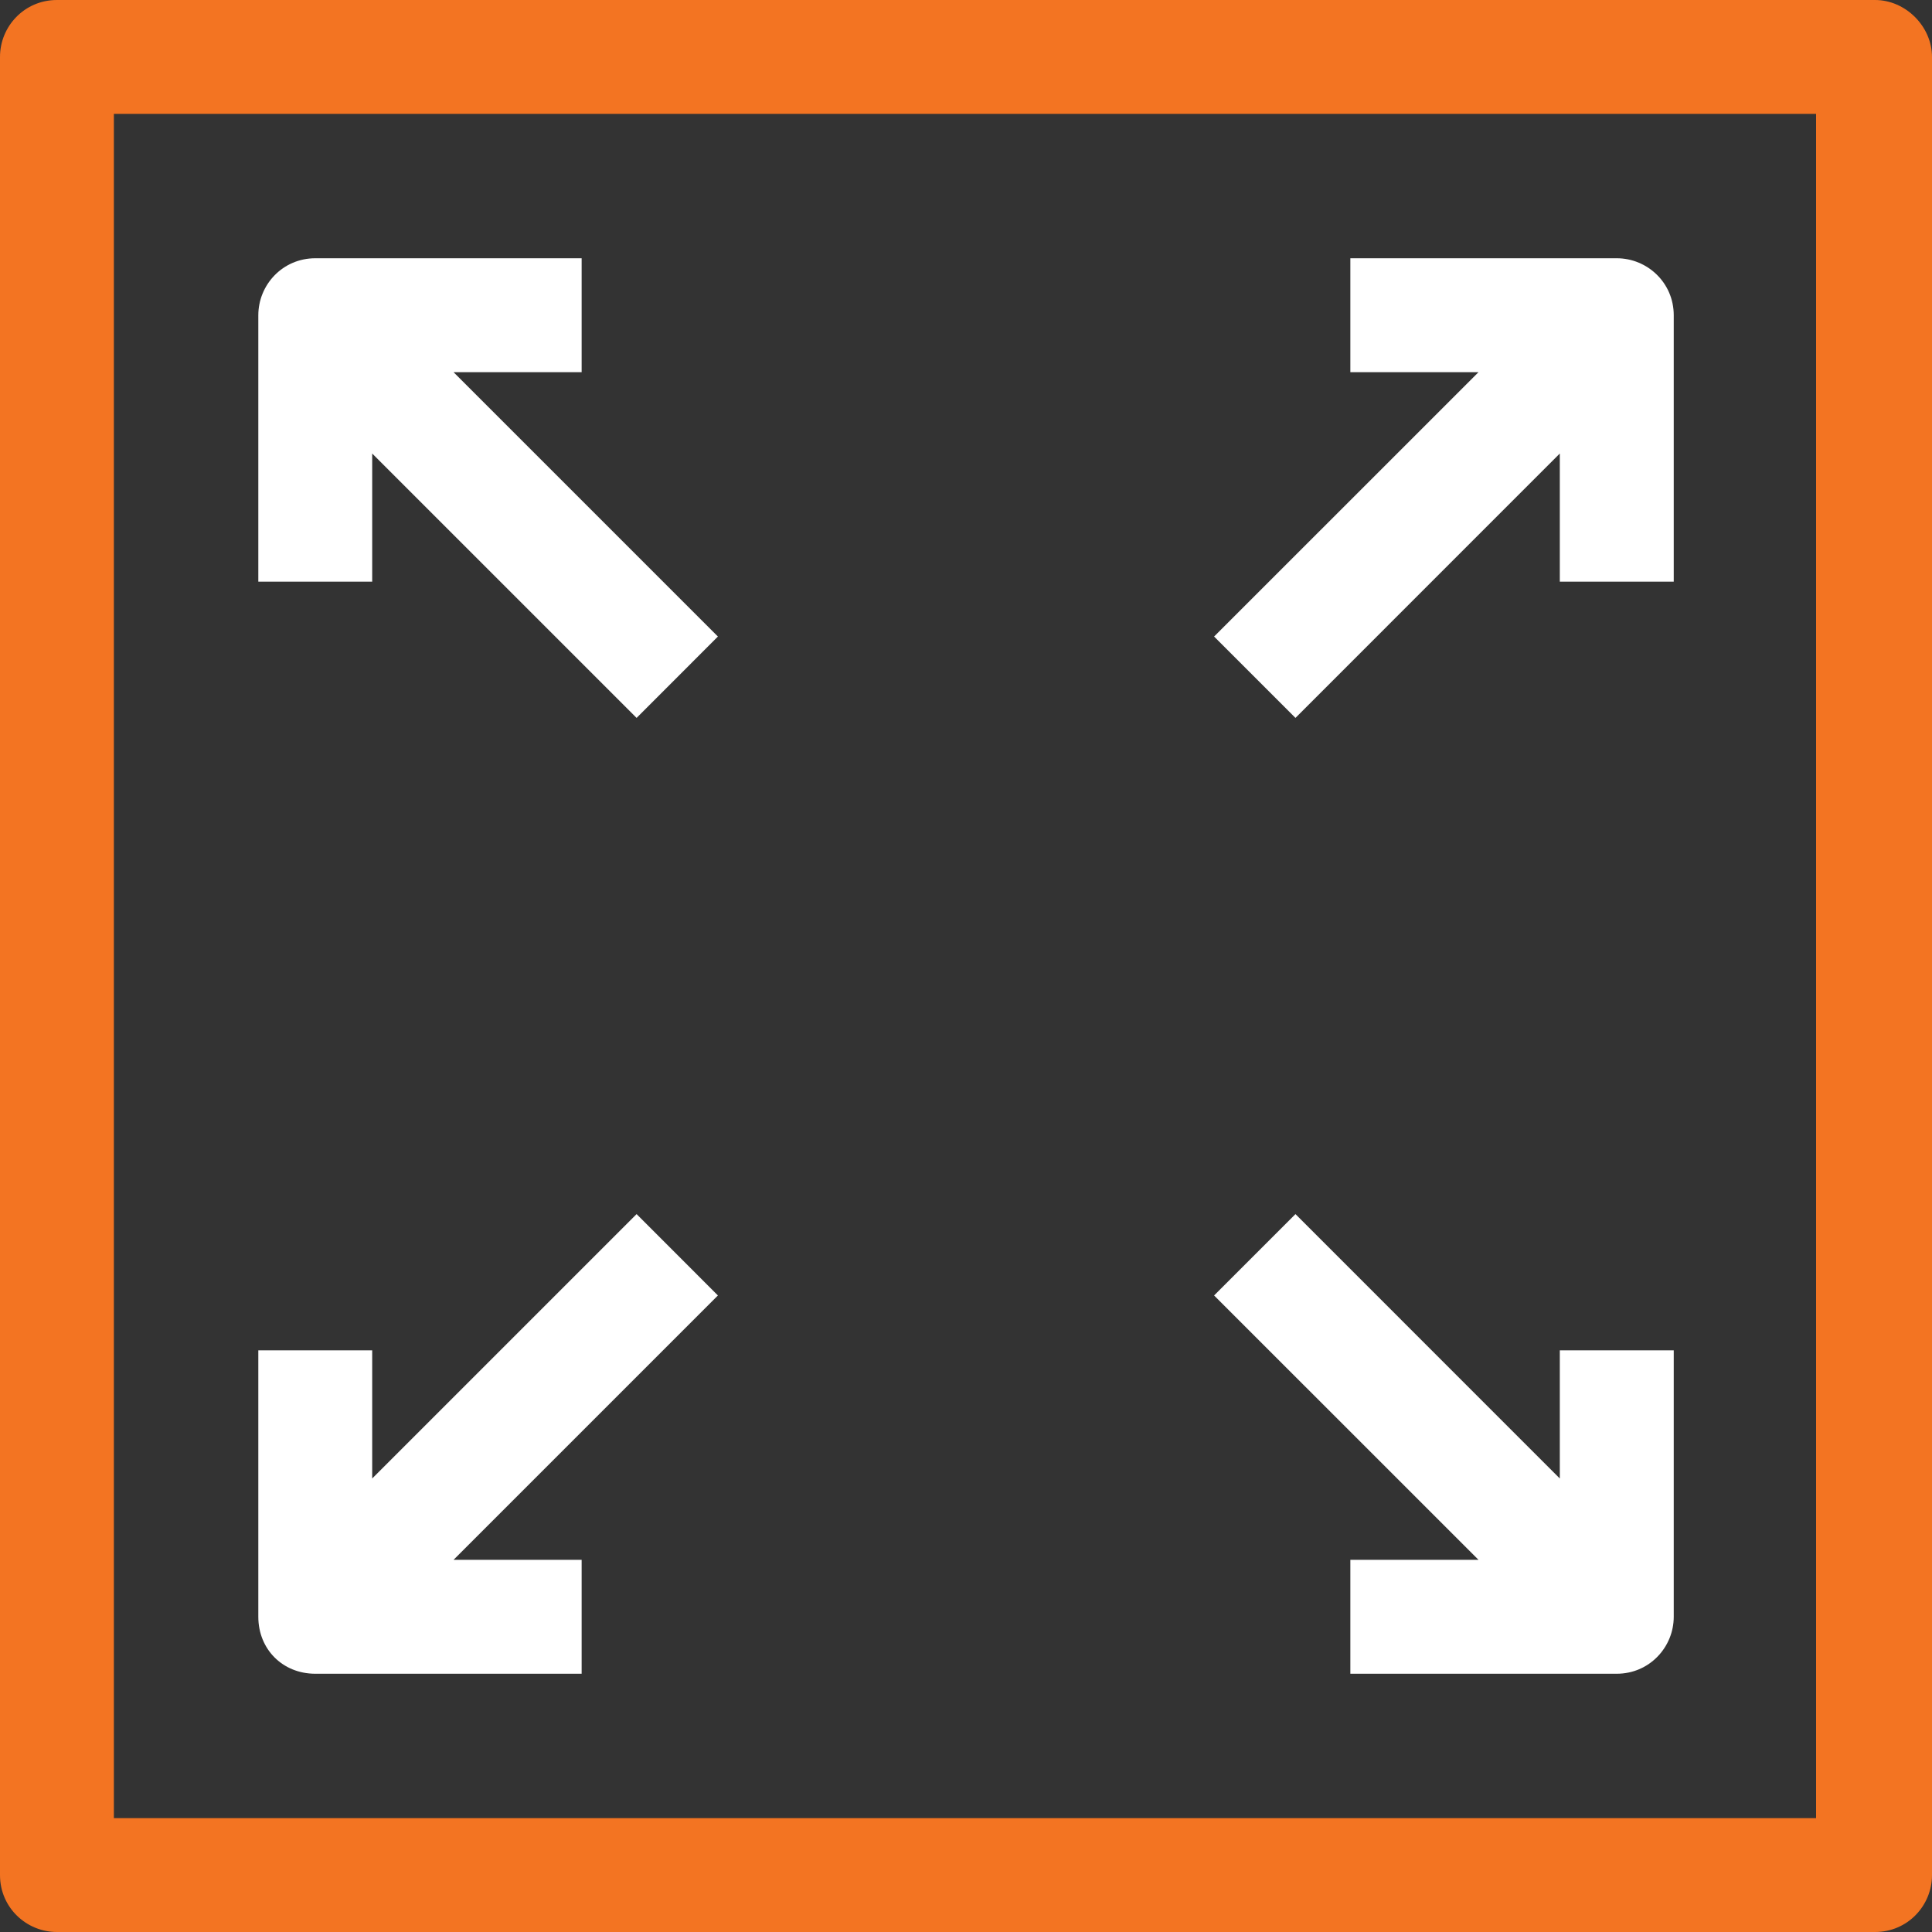 <svg width="34" height="34" viewBox="0 0 34 34" fill="none" xmlns="http://www.w3.org/2000/svg">
<rect x="0" y="0" width="34" height="34" fill="#333333" stroke="none"/>
<path d="M6.55 7.981L11.203 12.634L12.634 11.202L7.982 6.55H10.236V4.545H5.548C4.975 4.545 4.546 5.011 4.546 5.548V10.236H6.55V7.981Z" fill="white"/>
<path d="M5.548 29.455H10.236V27.45H7.982L12.634 22.798L11.203 21.366L6.55 26.019V23.764H4.546V28.453C4.546 29.025 4.975 29.455 5.548 29.455Z" fill="white"/>
<path d="M23.764 27.45V29.455H28.453C29.025 29.455 29.455 28.989 29.455 28.453V23.764H27.45V26.019L22.798 21.366L21.366 22.798L26.019 27.45H23.764Z" fill="white"/>
<path d="M22.798 12.634L27.45 7.981V10.236H29.455V5.547C29.455 4.975 28.989 4.545 28.453 4.545H23.764V6.55H26.019L21.366 11.202L22.798 12.634Z" fill="white"/>
<path d="M32.998 0H1.002C0.429 0 0 0.465 0 1.002V32.998C0 33.571 0.465 34 1.002 34H32.998C33.571 34 34 33.535 34 32.998V1.002C34 0.465 33.535 0 32.998 0ZM31.996 31.996H2.004V2.004H31.96V31.996H31.996Z" fill="#F37422"/>
</svg>
